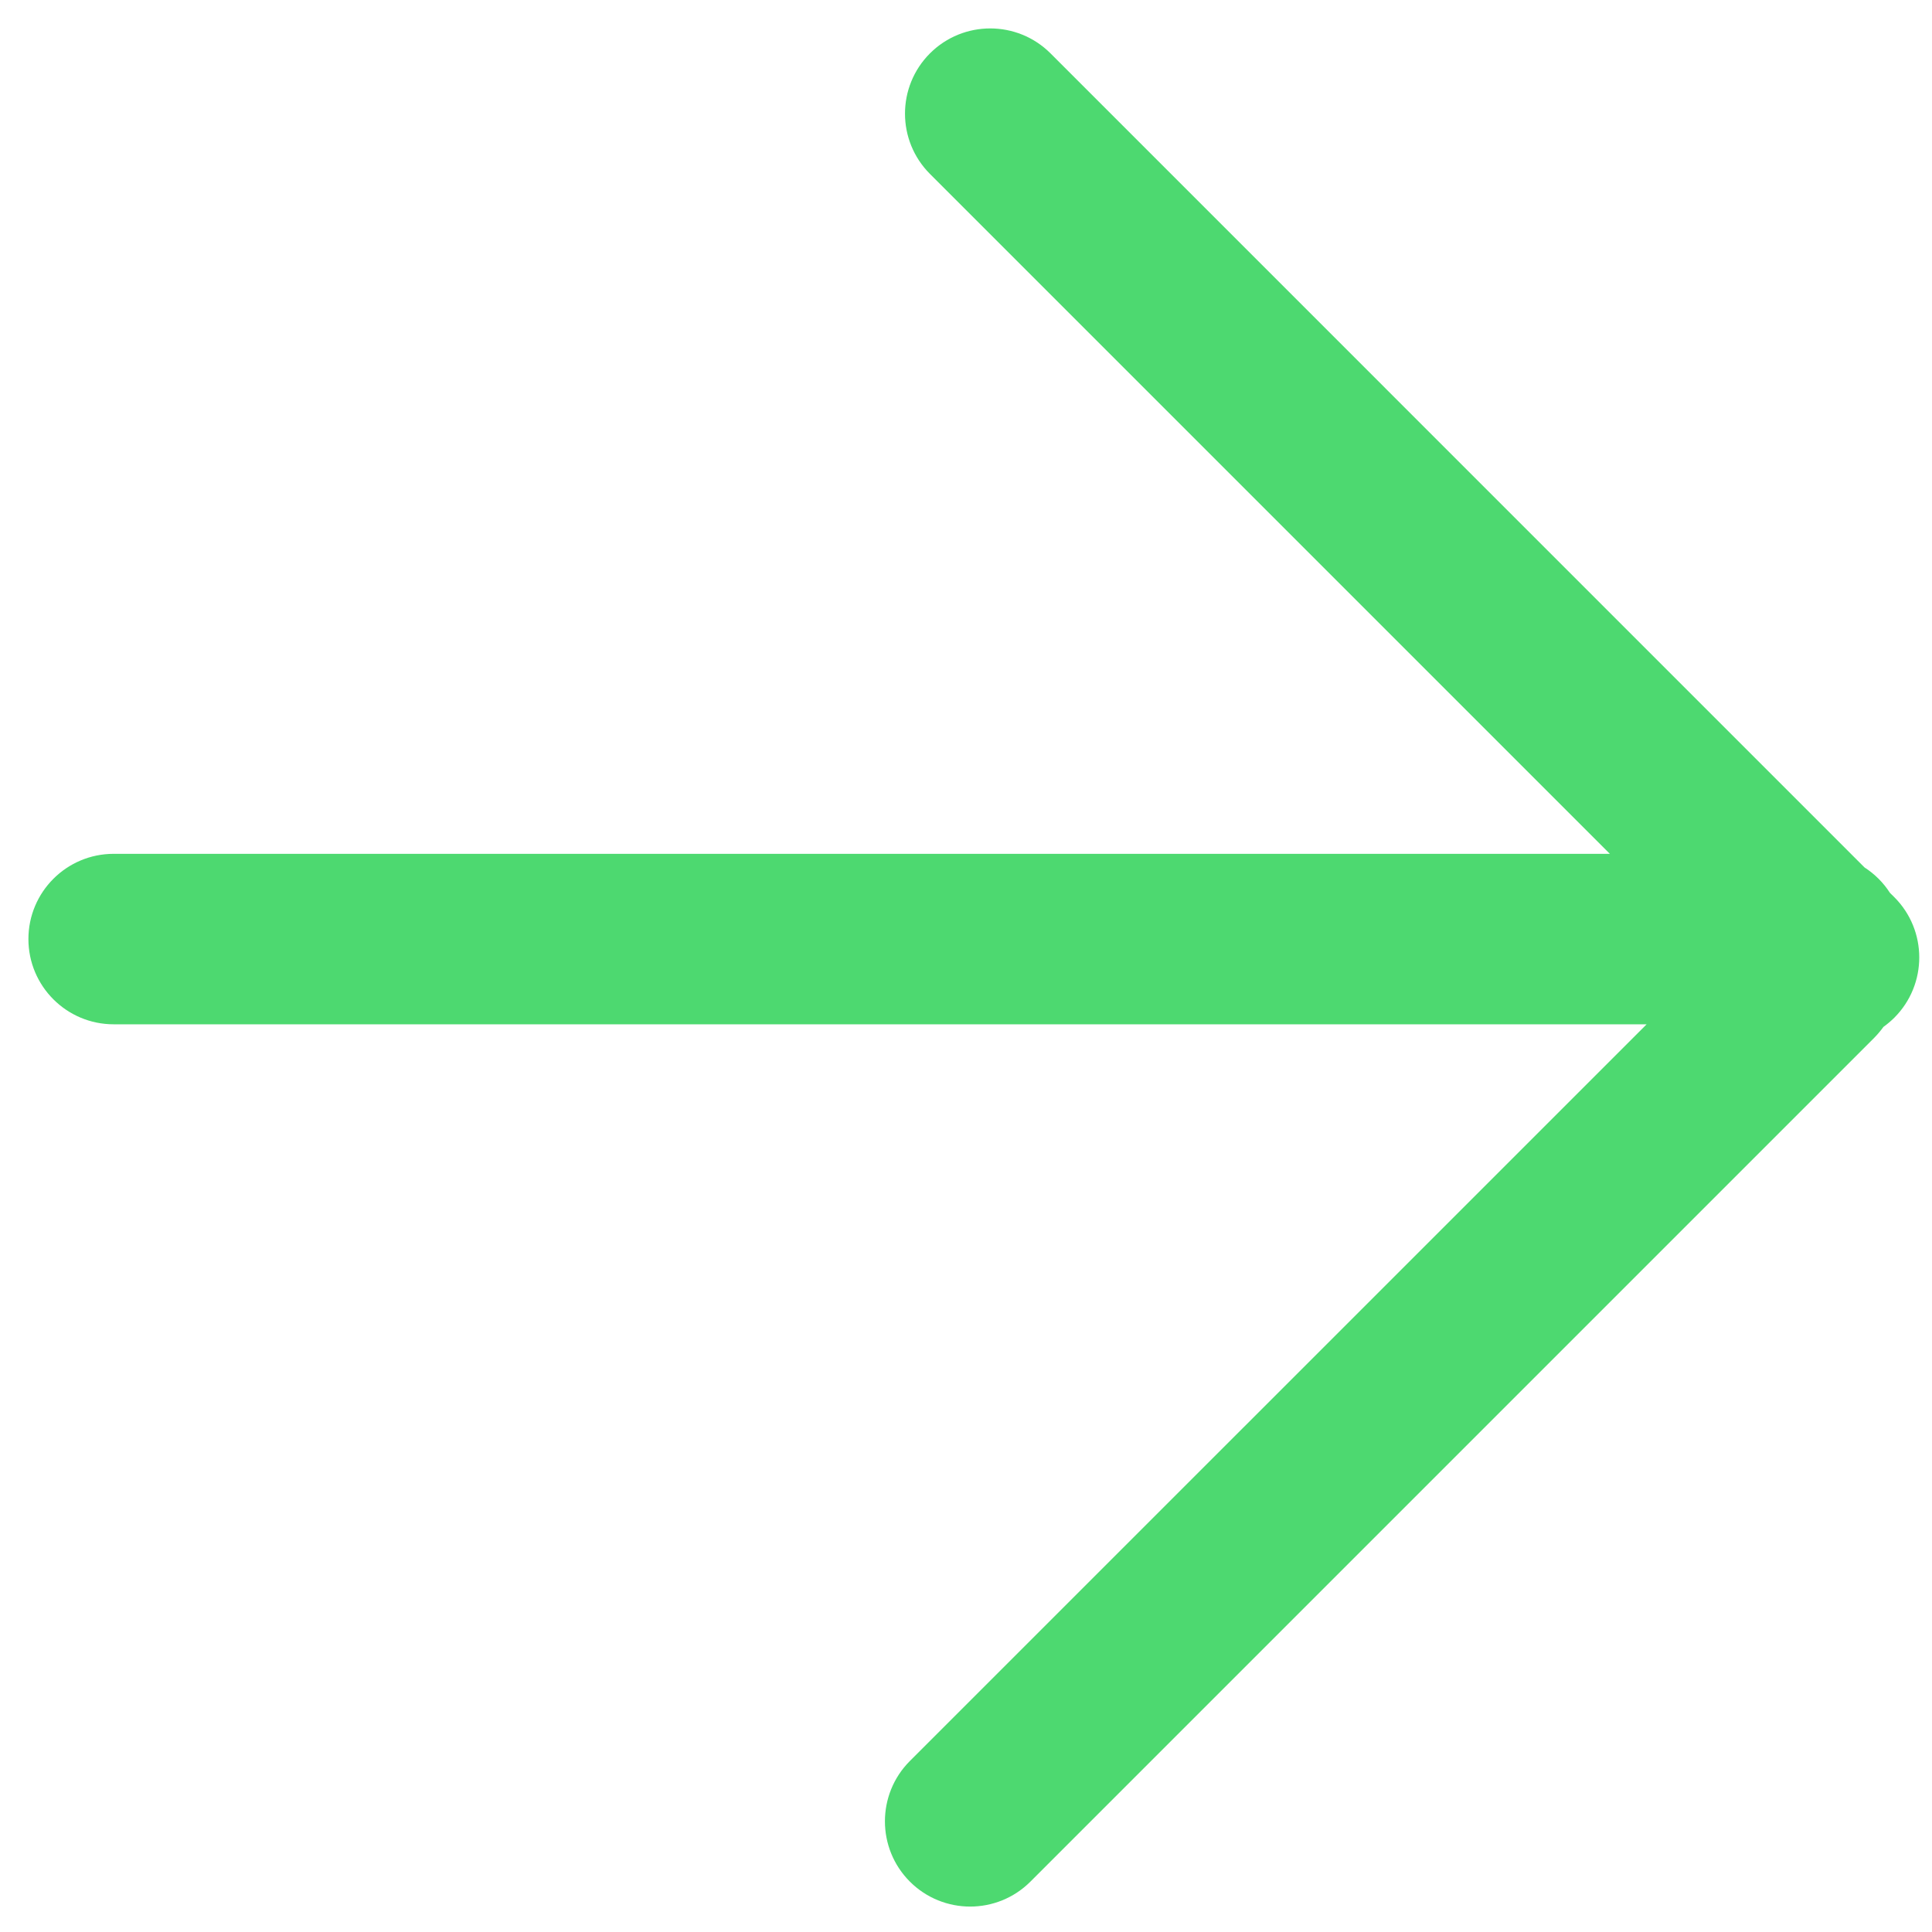 <svg width="34" height="34" viewBox="0 0 34 34" fill="none" xmlns="http://www.w3.org/2000/svg">
<path fill-rule="evenodd" clip-rule="evenodd" d="M33.337 17.91C33.276 17.97 33.212 18.024 33.145 18.072C33.097 18.139 33.043 18.203 32.983 18.264L18.134 33.113C17.548 33.699 16.598 33.699 16.012 33.113C15.427 32.527 15.427 31.577 16.012 30.991L28.978 18.026H2C1.172 18.026 0.5 17.354 0.5 16.526C0.5 15.698 1.172 15.026 2 15.026H28.331L16.366 3.061C15.78 2.475 15.78 1.525 16.366 0.939C16.952 0.354 17.901 0.354 18.487 0.939L32.813 15.266C32.992 15.381 33.145 15.534 33.26 15.713L33.337 15.789C33.922 16.374 33.922 17.324 33.337 17.91Z" fill="#4DD970"/>
</svg>

